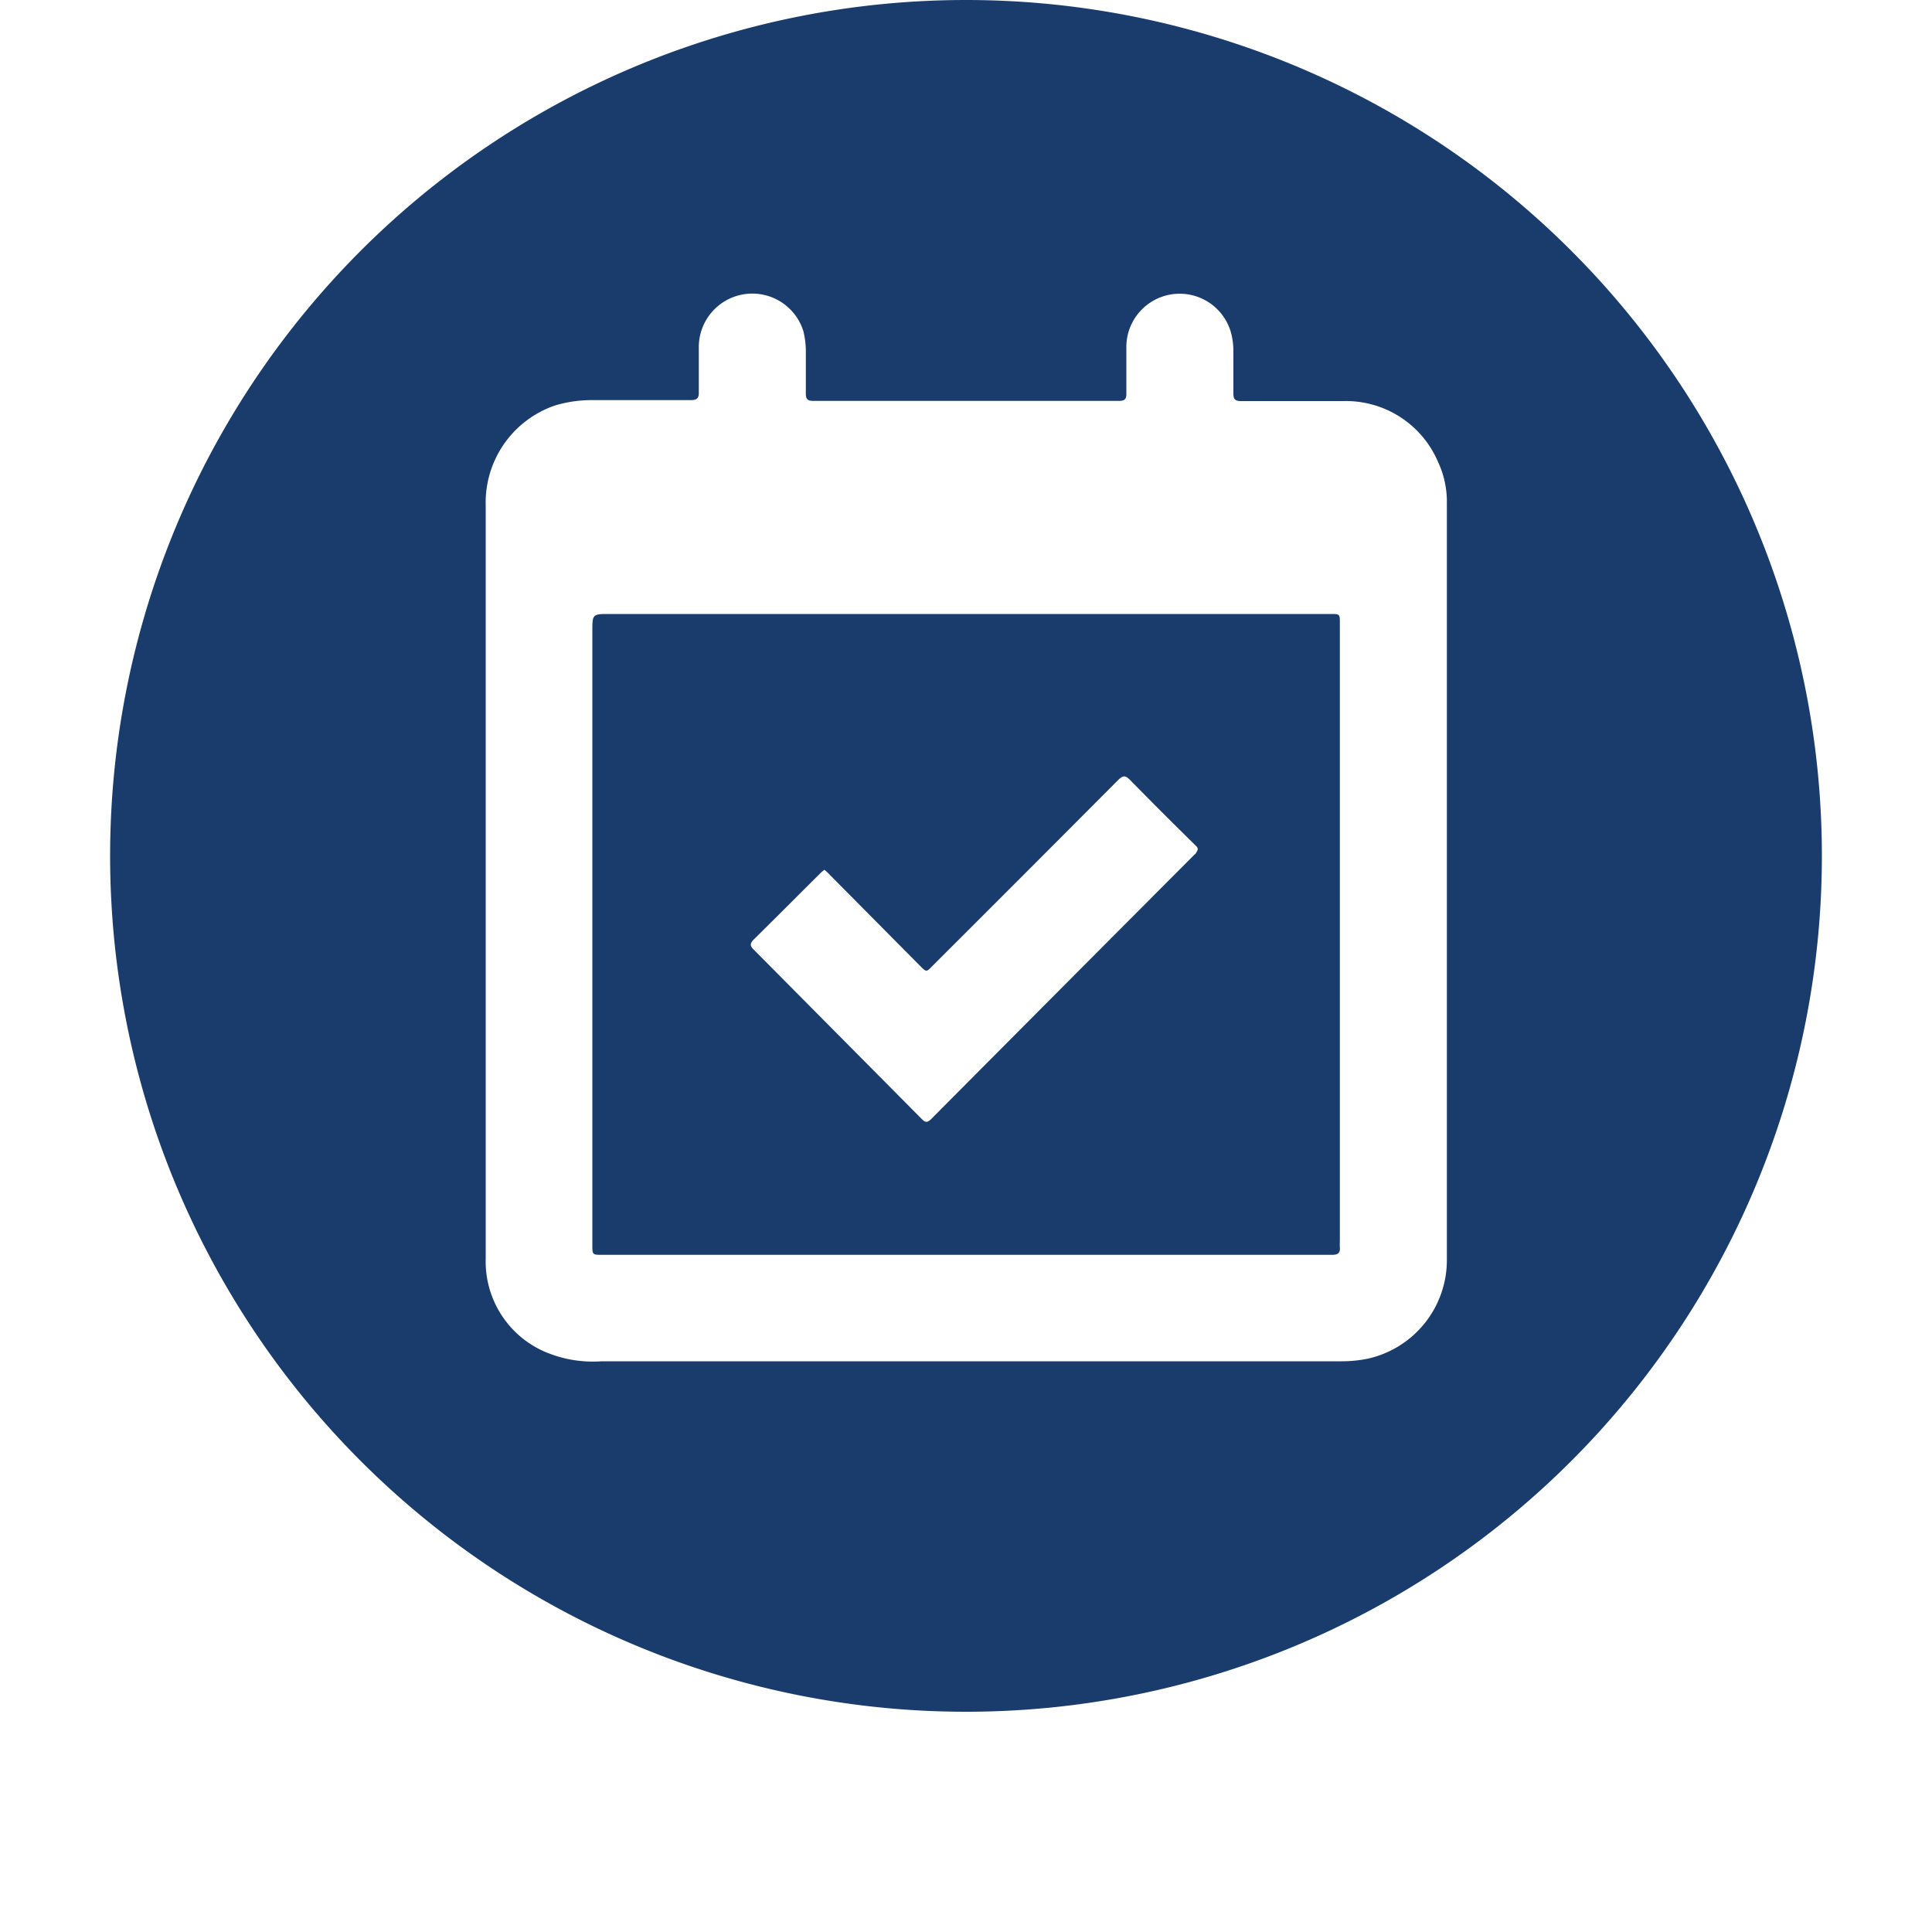 <svg xmlns="http://www.w3.org/2000/svg" id="Livello_1" data-name="Livello 1" viewBox="0 0 100 100"><defs><style>.cls-1{fill:#193c6c;}</style></defs><path class="cls-1" d="M69.35,64.2q0-16,0-31.94c0-.48,0-.48-.48-.48H31.57c-.91,0-.91,0-.91.9V64.42c0,.54,0,.53.54.53H68.94c.31,0,.44-.09.41-.41C69.34,64.44,69.35,64.32,69.35,64.2Zm-7.49-20Q55,51.08,48.19,57.93c-.19.18-.29.18-.47,0L39,49.14c-.19-.19-.18-.31,0-.5,1.15-1.13,2.28-2.27,3.42-3.4a1.86,1.86,0,0,1,.25-.22,1.89,1.89,0,0,1,.25.23L47.63,50c.32.32.32.32.63,0q4.82-4.81,9.63-9.64c.24-.23.36-.23.59,0q1.68,1.71,3.39,3.39C62.07,43.93,62,44,61.86,44.22Z"></path><path class="cls-1" d="M50,0A44.3,44.3,0,1,0,94.3,44.3,44.3,44.3,0,0,0,50,0ZM74.89,65.19a5.23,5.23,0,0,1-4.07,5.13,6.71,6.71,0,0,1-1.42.14H31.14a6.32,6.32,0,0,1-3-.52,5.09,5.09,0,0,1-3-4.78c0-7.74,0-15.48,0-23.23,0-5.26,0-10.52,0-15.78A5.31,5.31,0,0,1,28.69,21a6.52,6.52,0,0,1,1.87-.29c1.73,0,3.46,0,5.18,0,.32,0,.44-.08.43-.42,0-.75,0-1.51,0-2.26a2.77,2.77,0,0,1,5.41-.9,4.44,4.44,0,0,1,.13,1c0,.75,0,1.49,0,2.24,0,.3.1.38.39.38H57.9c.31,0,.41-.08.4-.4,0-.78,0-1.56,0-2.33a2.76,2.76,0,0,1,5.4-.86,3.64,3.64,0,0,1,.14,1c0,.73,0,1.47,0,2.2,0,.32.1.4.41.4,1.76,0,3.52,0,5.28,0a5.18,5.18,0,0,1,4.89,3.12,4.9,4.9,0,0,1,.47,2.2V65.19Z"></path></svg>